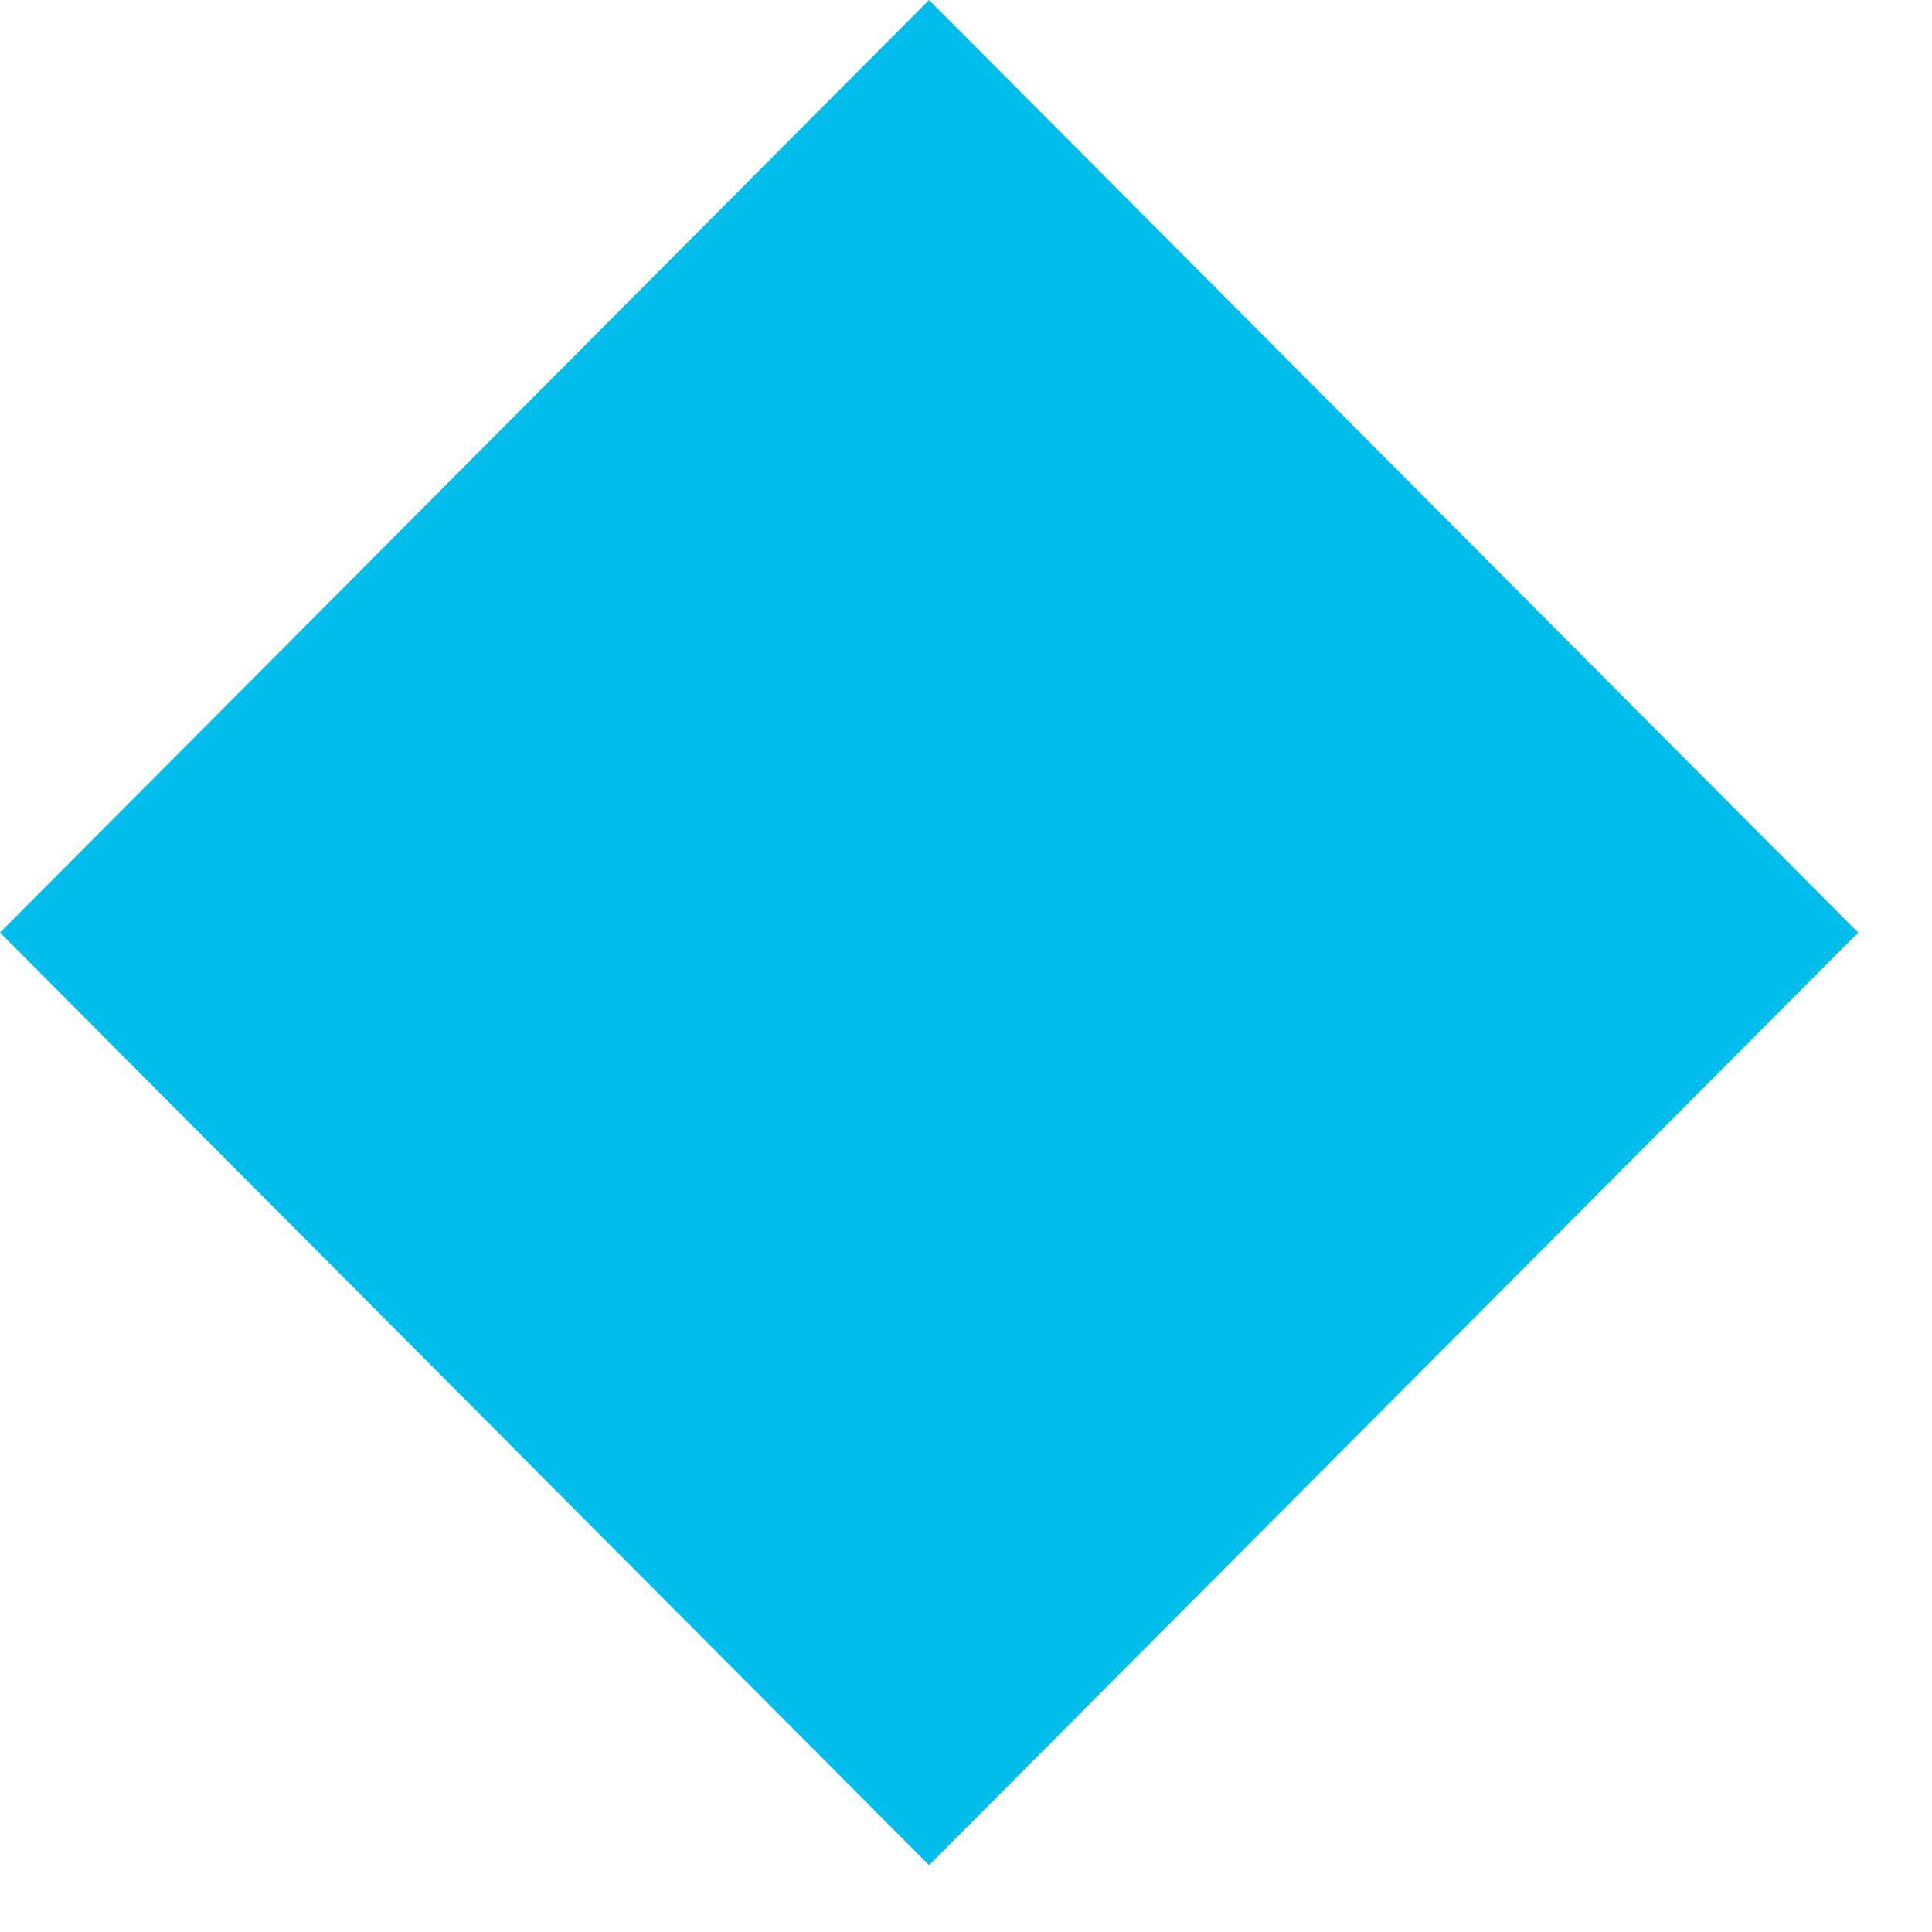 <?xml version="1.0" encoding="UTF-8"?> <svg xmlns="http://www.w3.org/2000/svg" width="24" height="24" viewBox="0 0 24 24" fill="none"> <path fill-rule="evenodd" clip-rule="evenodd" d="M0 11.585L11.541 -0L23.083 11.585L11.541 23.17L0 11.585Z" fill="#00BDEB"></path> </svg> 